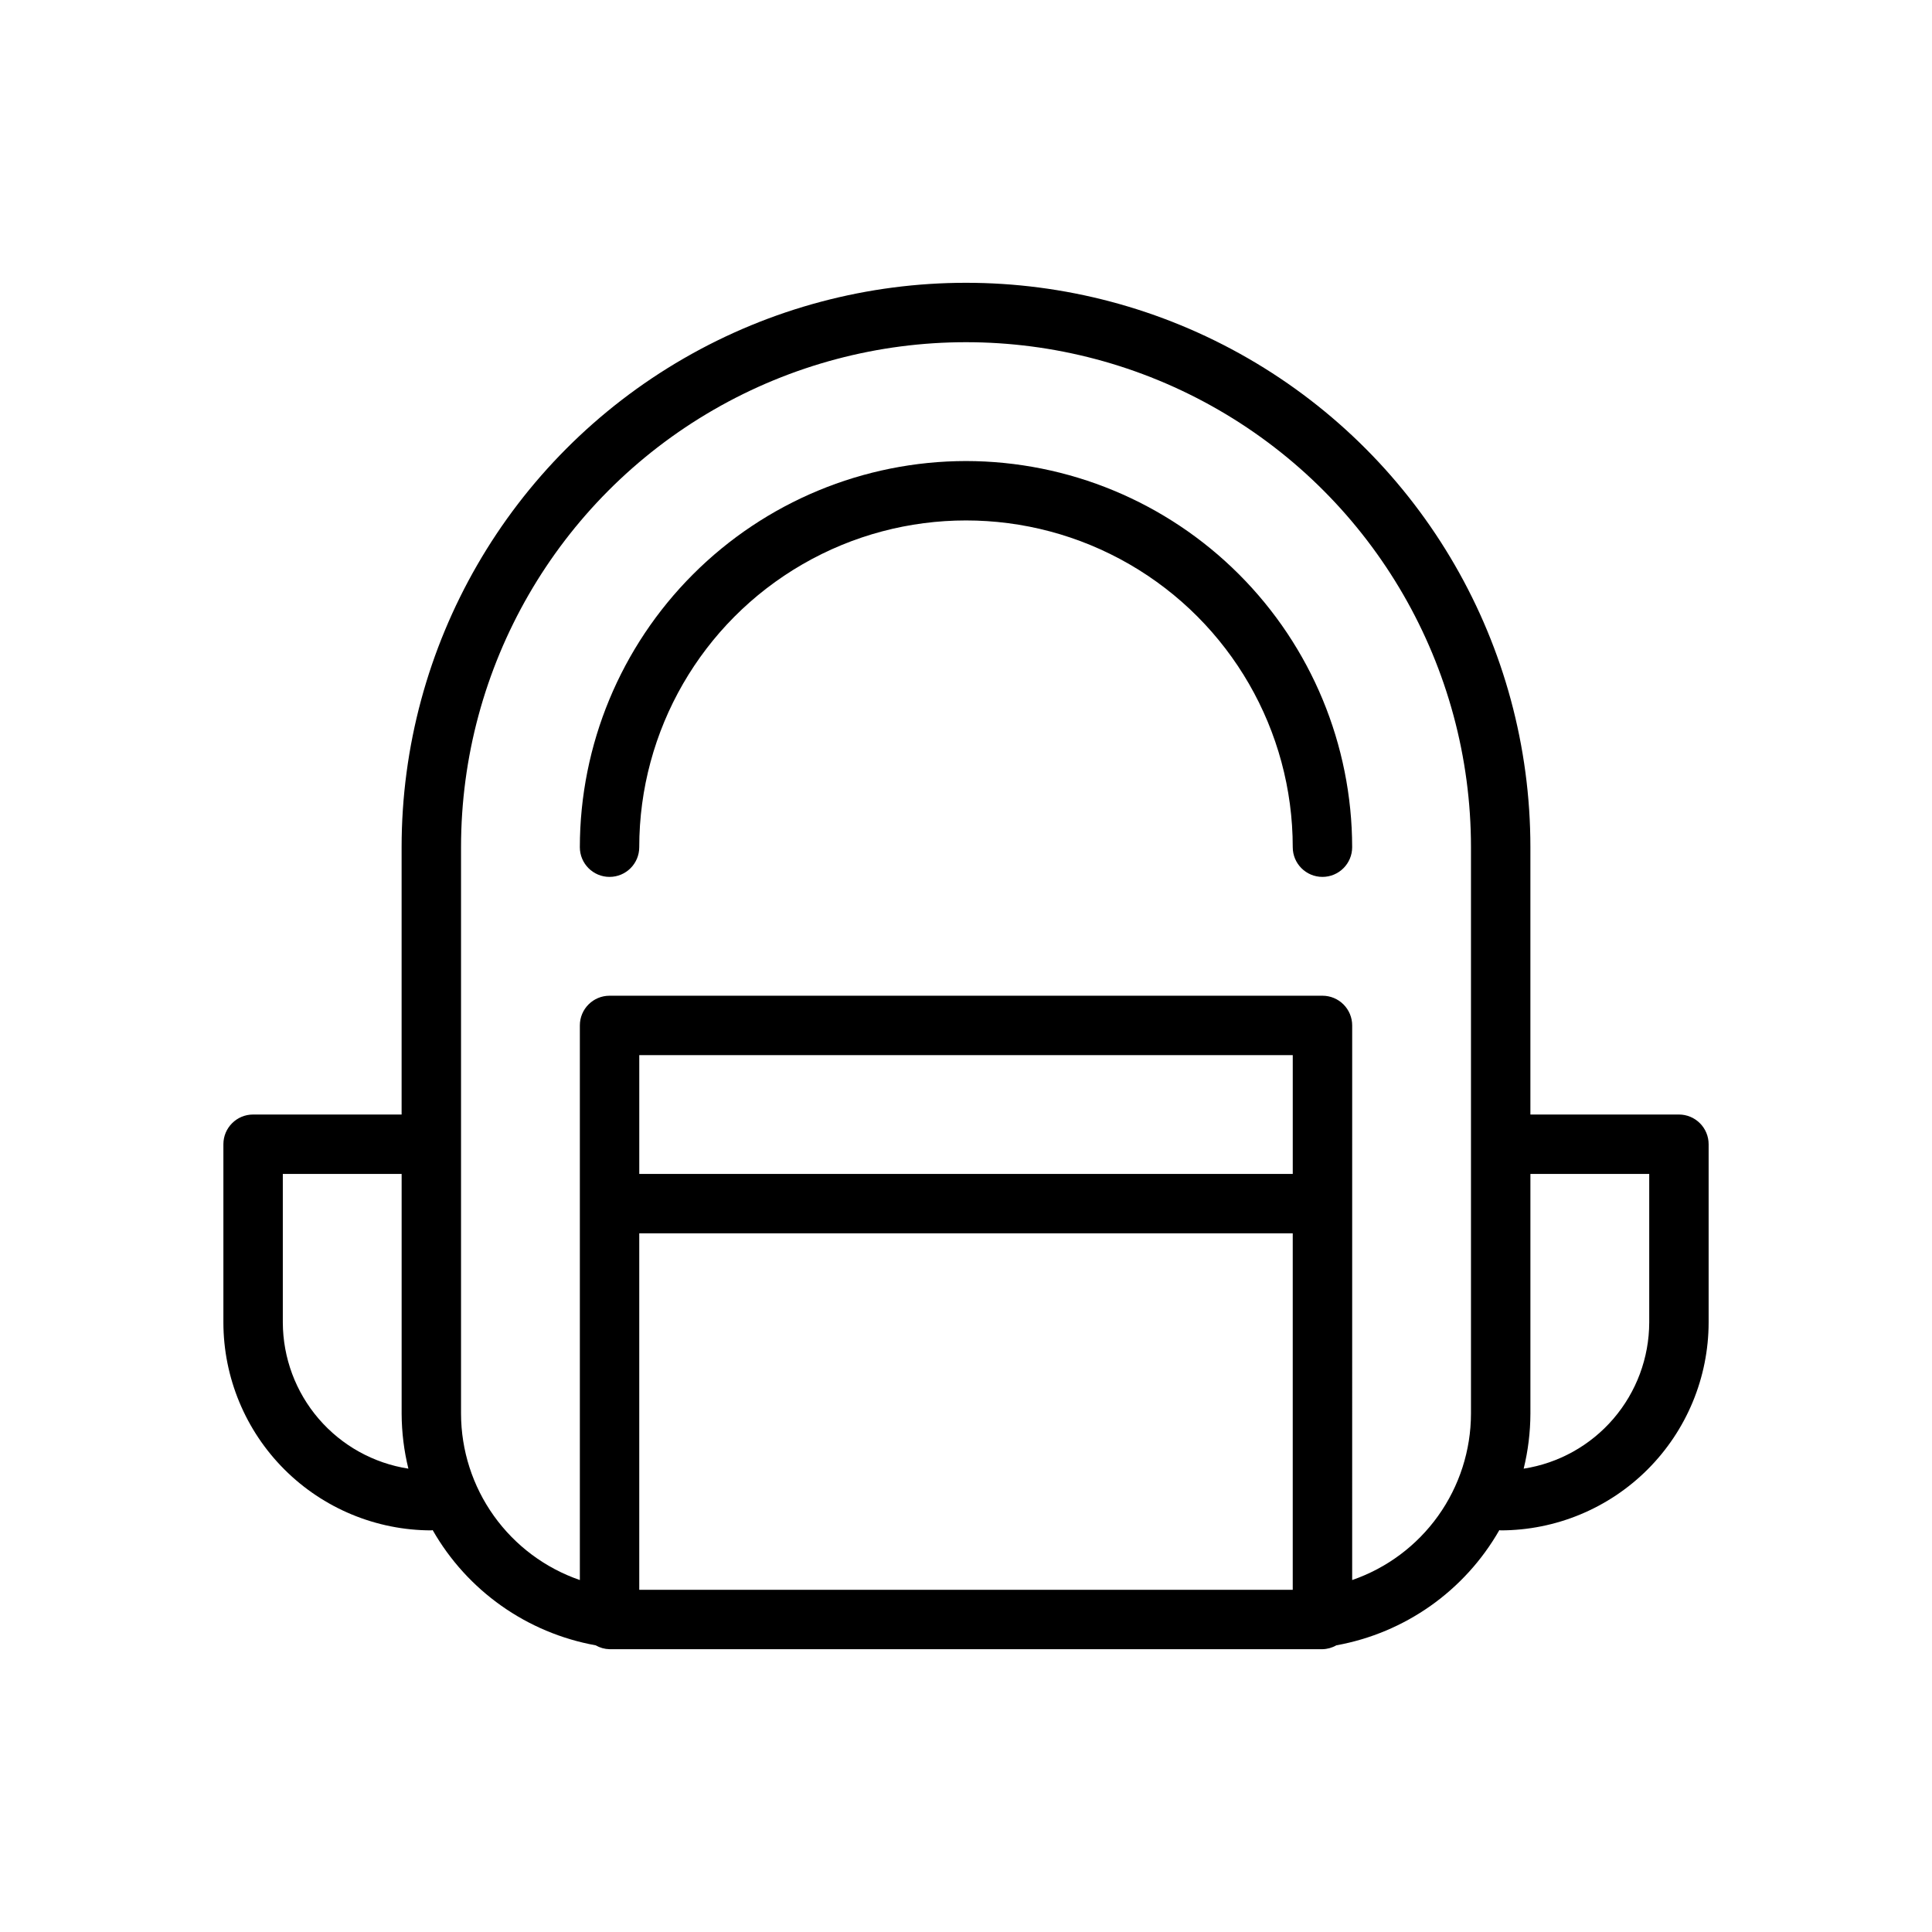<?xml version="1.0" encoding="UTF-8"?>
<!-- Uploaded to: ICON Repo, www.iconrepo.com, Generator: ICON Repo Mixer Tools -->
<svg fill="#000000" width="800px" height="800px" version="1.1" viewBox="144 144 512 512" xmlns="http://www.w3.org/2000/svg">
 <g>
  <path d="m400 266.18c-27.133 0.031-53.145 10.82-72.328 30.008-19.188 19.184-29.977 45.195-30.008 72.328 0 4.348 3.523 7.871 7.871 7.871s7.871-3.523 7.871-7.871c0-30.938 16.504-59.523 43.297-74.992 26.789-15.469 59.801-15.469 86.59 0 26.793 15.469 43.297 44.055 43.297 74.992 0 4.348 3.523 7.871 7.871 7.871 4.348 0 7.875-3.523 7.875-7.871-0.031-27.133-10.824-53.145-30.008-72.328-19.188-19.188-45.199-29.977-72.328-30.008z"/>
  <path d="m588.93 439.36h-39.359v-70.848c0-53.438-28.508-102.81-74.785-129.53-46.273-26.719-103.29-26.719-149.57 0s-74.785 76.094-74.785 129.53v70.848h-39.359c-4.348 0-7.871 3.523-7.871 7.871v47.23c0.016 14.609 5.828 28.617 16.156 38.945 10.332 10.332 24.336 16.145 38.945 16.16 0.125 0 0.234-0.066 0.359-0.074v0.004c9.172 16.066 24.992 27.246 43.199 30.531 1.117 0.645 2.383 1 3.676 1.027h188.93c1.293-0.027 2.559-0.383 3.676-1.027 18.211-3.285 34.027-14.465 43.199-30.531 0.125 0.008 0.23 0.074 0.359 0.074v-0.004c14.609-0.016 28.613-5.828 38.945-16.16 10.328-10.328 16.141-24.336 16.16-38.945v-47.23c0-2.086-0.832-4.09-2.309-5.566-1.477-1.477-3.477-2.305-5.566-2.305zm-369.98 55.102v-39.359h31.488v63.539c0.02 4.91 0.617 9.801 1.789 14.566-9.254-1.438-17.688-6.129-23.785-13.234-6.102-7.102-9.465-16.148-9.492-25.512zm181.05-70.848h86.594v31.488h-173.18v-31.488zm0 141.7-86.59 0.004v-94.465h173.18v94.465zm102.34-2.586 0.004-146.98c0-2.086-0.832-4.09-2.309-5.566-1.473-1.477-3.477-2.305-5.566-2.305h-188.93c-4.348 0-7.871 3.523-7.871 7.871v146.98c-9.18-3.164-17.145-9.109-22.789-17.012-5.644-7.898-8.684-17.363-8.699-27.074v-150.13c0-47.812 25.504-91.992 66.91-115.9 41.406-23.902 92.418-23.902 133.82 0 41.406 23.906 66.914 68.086 66.914 115.9v150.13c-0.016 9.711-3.059 19.172-8.699 27.074-5.644 7.902-13.609 13.848-22.789 17.012zm78.723-68.262c-0.023 9.363-3.391 18.41-9.488 25.512-6.102 7.106-14.535 11.797-23.785 13.234 1.168-4.766 1.766-9.656 1.785-14.566v-63.539h31.488z"/>
 </g>
</svg>